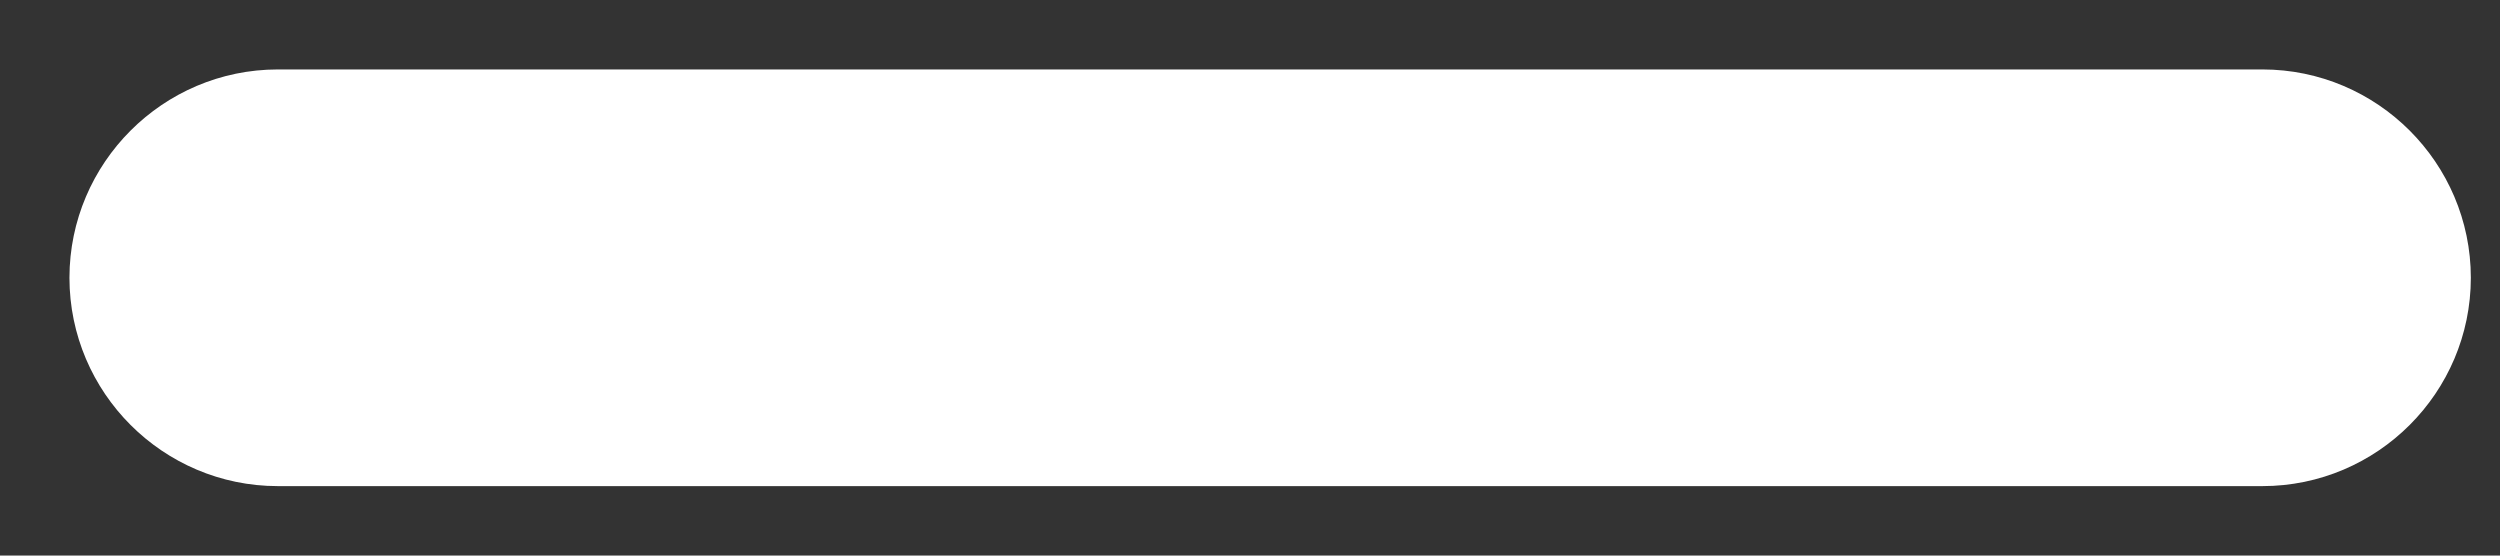 <?xml version="1.0" encoding="utf-8"?>
<svg xmlns="http://www.w3.org/2000/svg" fill="none" height="100%" overflow="visible" preserveAspectRatio="none" style="display: block;" viewBox="0 0 18 4" width="100%">
<rect x="0" y="0" width="18" height="4" fill="#333333" stroke="none"/>
<path d="M17.29 2C17.29 1.45 16.84 1 16.29 1H2C1.45 1 1 1.45 1 2C1 2.55 1.45 3 2 3H16.29C16.84 3 17.29 2.55 17.29 2Z" fill="white" id="Vector" stroke="white"/>
</svg>